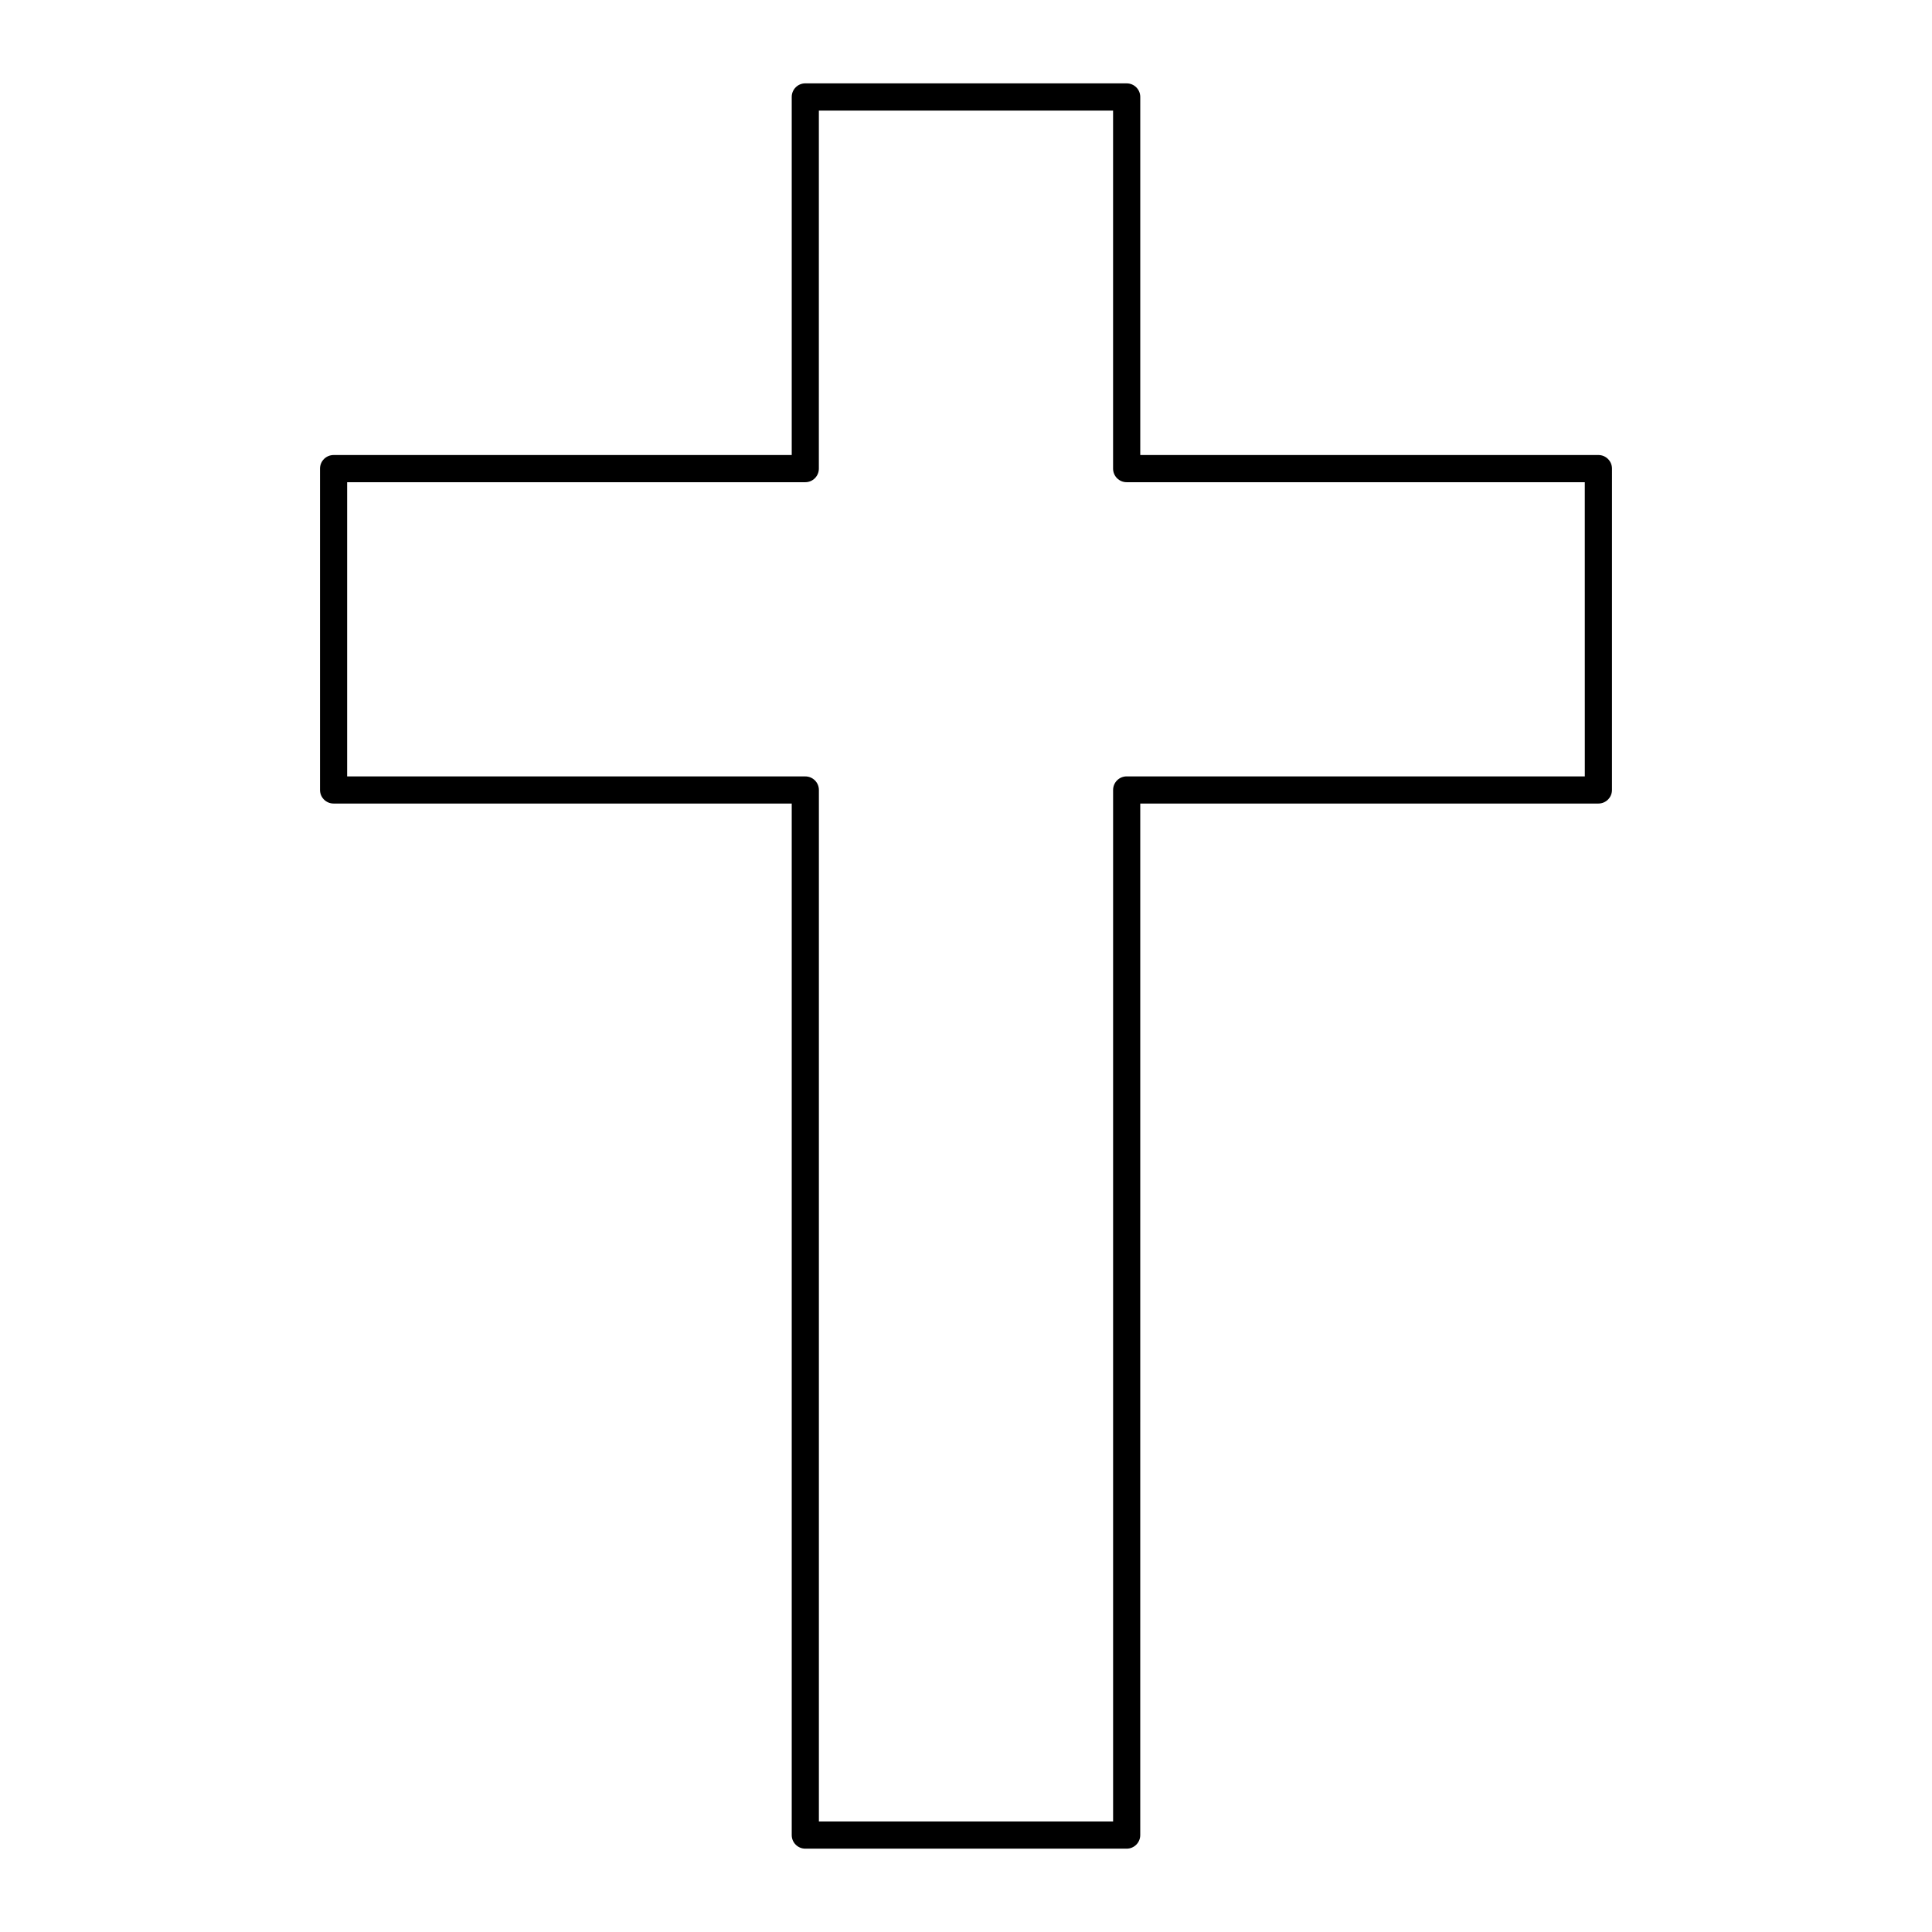 <?xml version="1.0" encoding="UTF-8"?>
<!-- Uploaded to: SVG Repo, www.svgrepo.com, Generator: SVG Repo Mixer Tools -->
<svg fill="#000000" width="800px" height="800px" version="1.1" viewBox="144 144 512 512" xmlns="http://www.w3.org/2000/svg">
 <path d="m567.59 264.59h-121.41v-94.898c0-1.988-1.609-3.598-3.598-3.598l-85.168-0.004c-1.988 0-3.598 1.609-3.598 3.598v94.898l-121.41 0.004c-1.988 0-3.598 1.609-3.598 3.598v85.16c0 1.988 1.609 3.598 3.598 3.598h121.41v273.37c0 1.988 1.609 3.598 3.598 3.598h85.164c1.988 0 3.598-1.609 3.598-3.598l0.004-273.37h121.41c1.988 0 3.598-1.609 3.598-3.598l0.004-85.164c0-1.988-1.609-3.598-3.602-3.598zm-3.598 85.16h-121.41c-1.988 0-3.598 1.609-3.598 3.598v273.37h-77.969v-273.36c0-1.988-1.609-3.598-3.598-3.598l-121.42-0.004v-77.965h121.41c1.988 0 3.598-1.609 3.598-3.598l0.004-94.898h77.969v94.898c0 1.988 1.609 3.598 3.598 3.598h121.41z"/>
</svg>